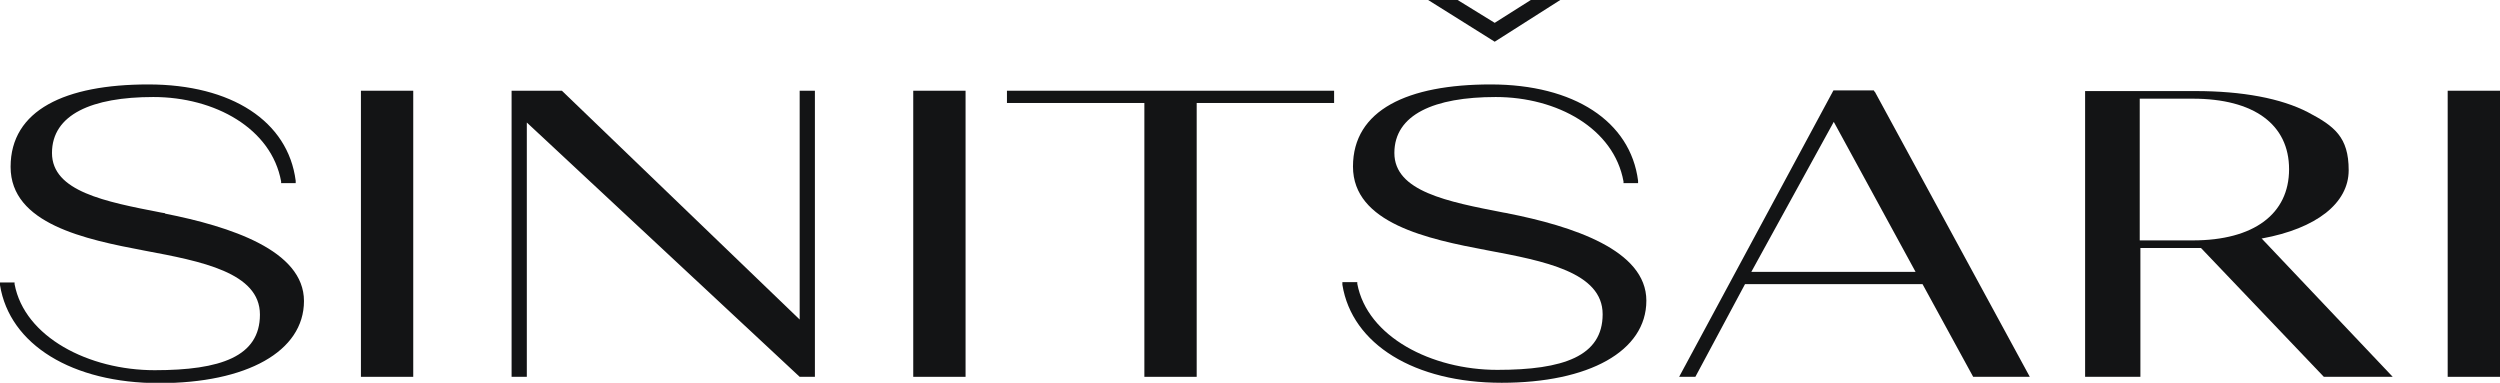 <?xml version="1.0" encoding="UTF-8"?> <svg xmlns="http://www.w3.org/2000/svg" id="_Слой_2" version="1.1" viewBox="0 0 755 115.6"><defs><style> .st0 { fill: #131415; } </style></defs><g id="_Слой_1-2"><g><path class="st0" d="M49.9,64.4l-1.2-.2c-17-3.3-33-6.4-33-18s12-16.9,30.6-16.9,35.7,9.5,38.6,25.5v.5h4.4v-.7c-2.3-18-19.4-29.1-44.5-29.1S3.2,33.2,3.2,50.4s22.5,21.9,40.5,25.3c17.1,3.2,34.8,6.6,34.8,19.3s-11.9,16.8-31.8,16.8S7.4,101.8,4.4,85.8v-.5H0v.8c2.9,18,21.8,29.6,48.1,29.6s43.7-9.5,43.7-24.8-22.3-22.5-42-26.4h0Z"></path><rect class="st0" x="109" y="27.4" width="15.8" height="86.4"></rect><polyline class="st0" points="241.5 113.8 246.1 113.8 246.1 27.4 241.5 27.4 241.5 96.5 169.9 27.6 169.7 27.4 154.5 27.4 154.5 113.8 159.1 113.8 159.1 37"></polyline><rect class="st0" x="275.8" y="27.4" width="15.8" height="86.4"></rect><rect class="st0" x="739.2" y="27.4" width="15.8" height="86.4"></rect><polygon class="st0" points="304.1 31.1 345.6 31.1 345.6 113.8 361.4 113.8 361.4 31.1 402.9 31.1 402.9 27.4 304.1 27.4 304.1 31.1"></polygon><path class="st0" d="M528.9,82.1l24.9-45.3,24.7,45.3h-49.6,0ZM566.1,27.7l-.2-.4h-12.2l-46.6,86.5h4.9l15-28h53.6l15.3,28h17.1l-46.8-86.1h0Z"></path><path class="st0" d="M455.3,64.4l-1.2-.2c-17-3.3-33-6.4-33-18s12-16.9,30.6-16.9,35.7,9.5,38.6,25.5v.5h4.4v-.7c-2.3-18-19.4-29.1-44.5-29.1s-41.6,7.7-41.6,24.8,22.5,21.9,40.6,25.3c17.1,3.2,34.8,6.6,34.8,19.3s-11.9,16.8-31.8,16.8-39.3-10-42.3-26v-.5h-4.5v.8c2.9,18,21.8,29.6,48.1,29.6s43.7-9.5,43.7-24.8-22.3-22.5-42-26.4h0Z"></path><polygon class="st0" points="471.2 0 462.3 0 451.4 6.9 440.2 0 431.3 0 451.4 12.6 471.2 0"></polygon><path class="st0" d="M722.6,113.8l-39.6-41.8h.2c16.3-3,26.1-10.6,26.1-20.6s-4.3-13.3-12.3-17.5c-8.1-4.2-19.8-6.4-34-6.4h-33.3v86.3h16.7v-38.9h18.3l37.1,38.9h21,0ZM646.2,29.8h16c18.5,0,29.1,7.8,29.1,21.3s-10.6,21.5-29.1,21.5h-16V29.8Z"></path></g></g></svg> 